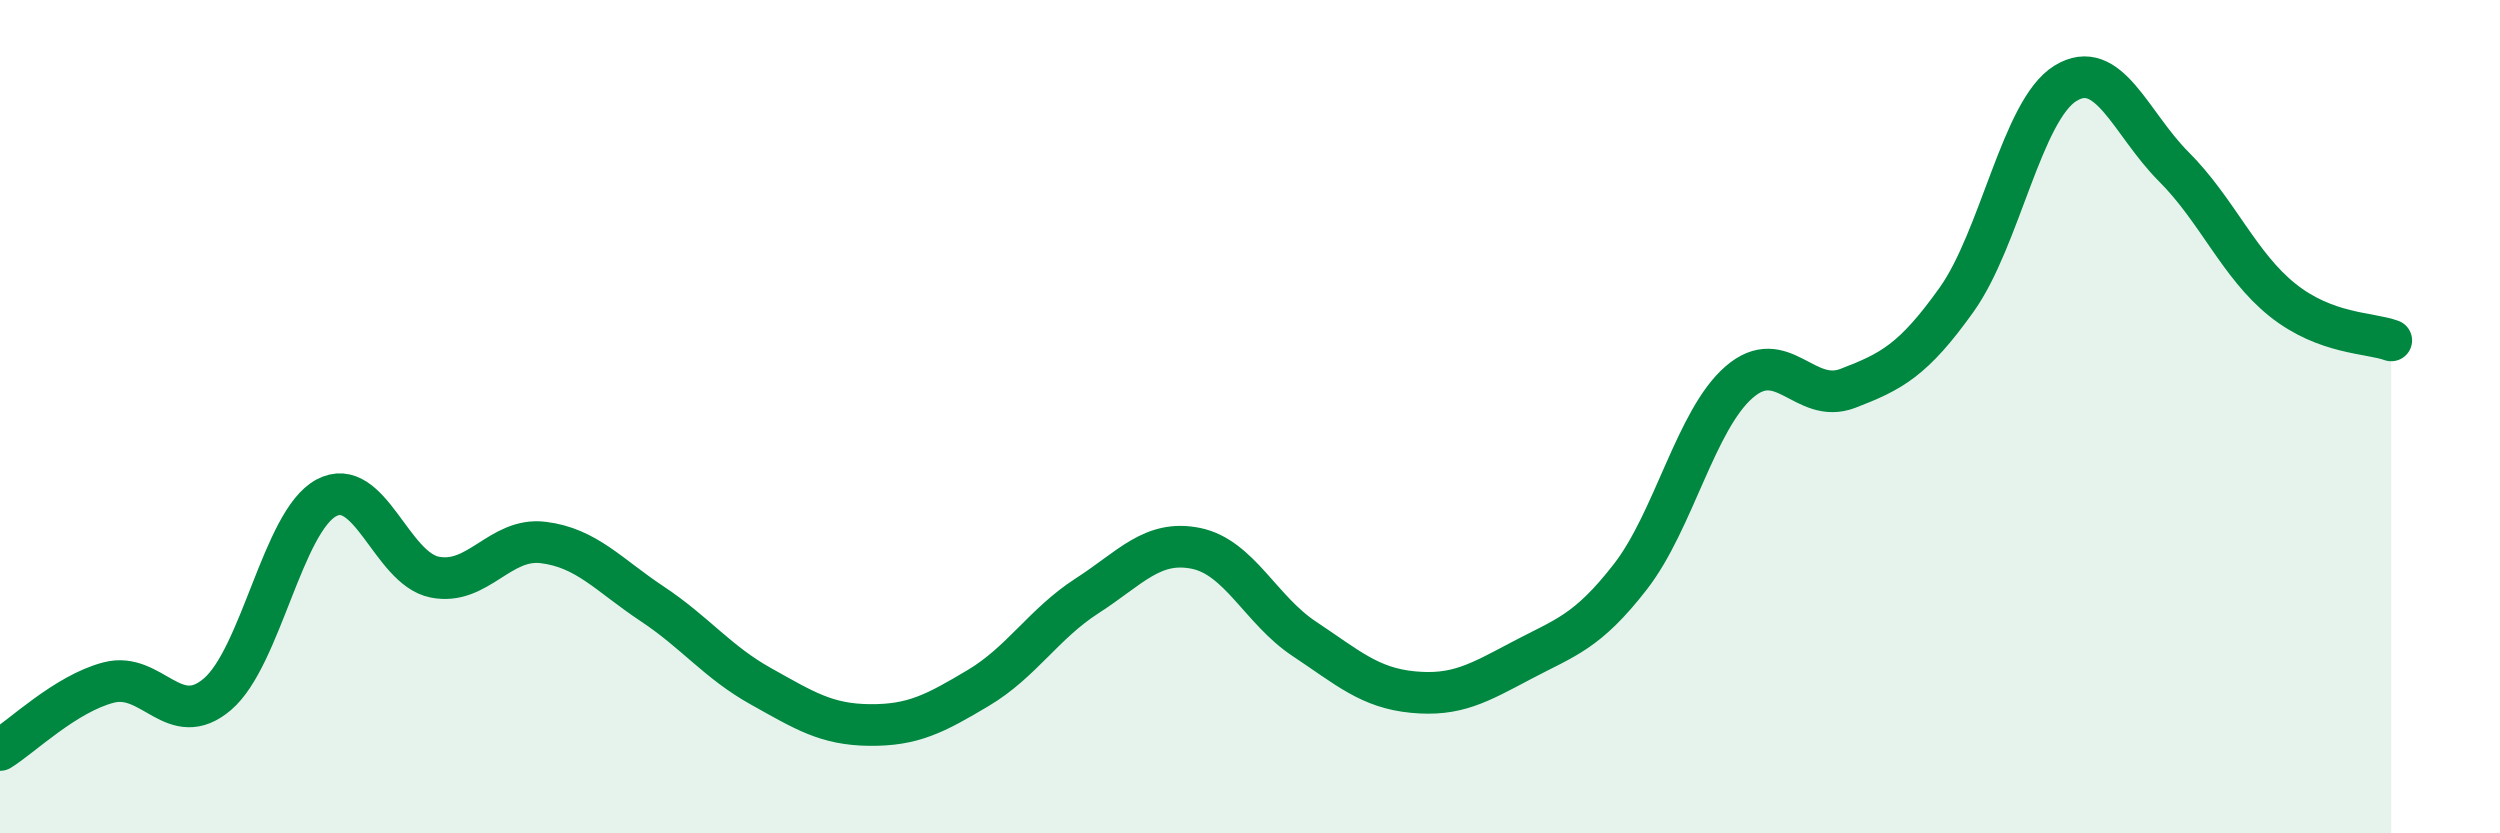 
    <svg width="60" height="20" viewBox="0 0 60 20" xmlns="http://www.w3.org/2000/svg">
      <path
        d="M 0,18 C 0.52,17.68 1.57,16.65 2.61,16.38 C 3.65,16.11 4.18,17.55 5.22,16.66 C 6.26,15.77 6.79,12.51 7.83,11.95 C 8.87,11.39 9.39,13.64 10.43,13.85 C 11.47,14.06 12,12.89 13.04,13.02 C 14.08,13.15 14.61,13.8 15.65,14.49 C 16.69,15.18 17.22,15.89 18.26,16.47 C 19.3,17.05 19.83,17.39 20.87,17.4 C 21.91,17.41 22.44,17.13 23.48,16.51 C 24.52,15.89 25.05,14.97 26.09,14.3 C 27.13,13.63 27.66,12.95 28.7,13.16 C 29.74,13.37 30.26,14.64 31.3,15.33 C 32.34,16.02 32.87,16.51 33.91,16.61 C 34.95,16.71 35.48,16.4 36.52,15.85 C 37.56,15.3 38.09,15.18 39.13,13.84 C 40.17,12.5 40.7,10.07 41.74,9.17 C 42.78,8.27 43.31,9.72 44.35,9.32 C 45.39,8.92 45.92,8.65 46.96,7.19 C 48,5.73 48.53,2.64 49.57,2 C 50.61,1.36 51.13,2.96 52.17,4 C 53.21,5.04 53.74,6.37 54.78,7.2 C 55.82,8.03 56.87,7.98 57.39,8.17L57.39 20L0 20Z"
        fill="#008740"
        opacity="0.1"
        stroke-linecap="round"
        stroke-linejoin="round"
      />
      <path
        d="M 0,18 C 0.52,17.68 1.57,16.65 2.61,16.38 C 3.65,16.11 4.18,17.55 5.22,16.66 C 6.26,15.77 6.79,12.51 7.83,11.95 C 8.87,11.39 9.39,13.64 10.43,13.85 C 11.47,14.06 12,12.89 13.04,13.02 C 14.08,13.15 14.61,13.8 15.65,14.49 C 16.69,15.18 17.22,15.89 18.26,16.47 C 19.3,17.05 19.83,17.39 20.87,17.4 C 21.91,17.41 22.44,17.13 23.48,16.51 C 24.52,15.89 25.05,14.97 26.09,14.3 C 27.13,13.63 27.66,12.95 28.7,13.16 C 29.74,13.37 30.26,14.64 31.3,15.33 C 32.34,16.02 32.87,16.51 33.91,16.61 C 34.95,16.71 35.48,16.4 36.52,15.85 C 37.56,15.3 38.09,15.18 39.13,13.84 C 40.17,12.5 40.7,10.07 41.74,9.17 C 42.78,8.27 43.31,9.72 44.35,9.32 C 45.39,8.92 45.92,8.65 46.96,7.19 C 48,5.73 48.53,2.64 49.57,2 C 50.61,1.36 51.13,2.96 52.17,4 C 53.21,5.04 53.74,6.37 54.78,7.2 C 55.82,8.03 56.87,7.98 57.39,8.17"
        stroke="#008740"
        stroke-width="1"
        fill="none"
        stroke-linecap="round"
        stroke-linejoin="round"
      />
    </svg>
  